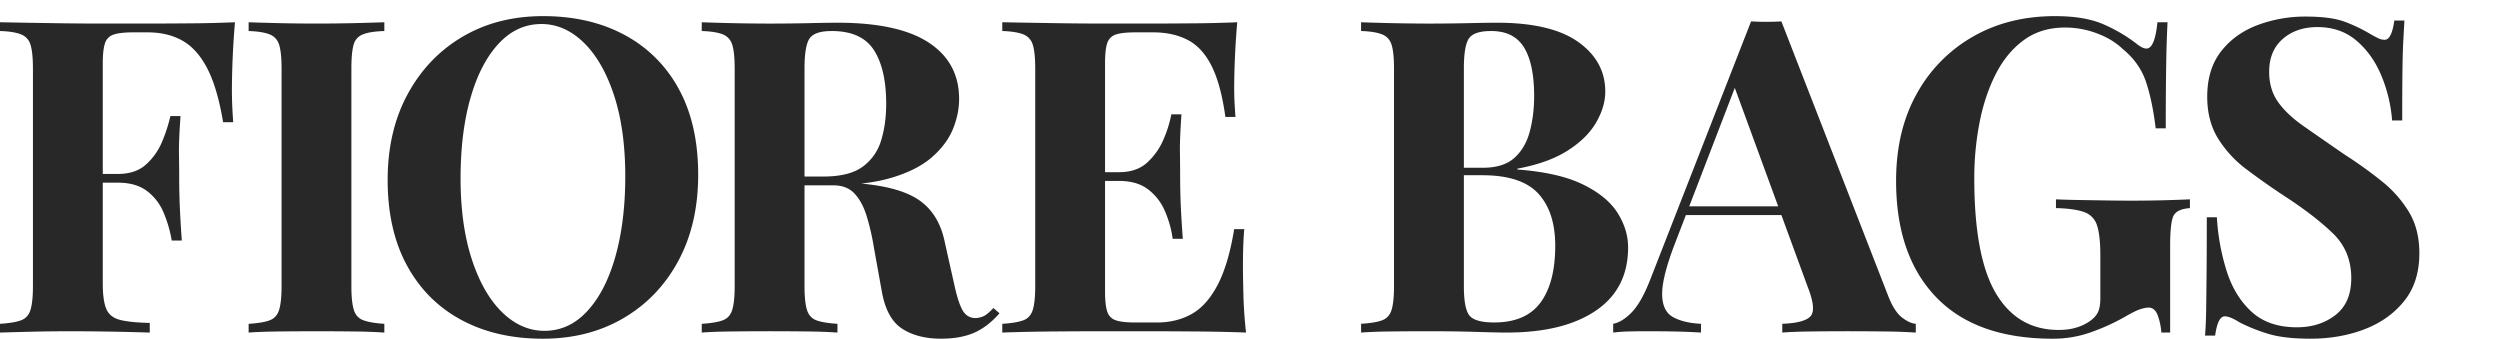 <svg xmlns="http://www.w3.org/2000/svg" width="155" height="21" fill="none"><path fill="#282828" d="M14.568 1.38a52.4 52.4 0 0 0-.19 4.13q0 .626.026 1.156.027.53.055.91h-.626q-.354-2.12-.98-3.329t-1.54-1.725-2.164-.516H8.25q-.789 0-1.198.135a.82.82 0 0 0-.544.544q-.136.408-.136 1.25v13.64q0 1.061.218 1.576.217.517.844.68.625.163 1.851.19v.598a191 191 0 0 0-2.178-.054q-1.335-.027-2.805-.027-1.17 0-2.287.027T0 20.619v-.543q.87-.055 1.307-.218.435-.163.585-.652.15-.49.15-1.467V4.26q0-1.005-.15-1.481a.98.98 0 0 0-.599-.652Q.843 1.95 0 1.924V1.38q1.47.028 3.186.054 1.714.028 3.24.027h2.45q1.253 0 2.846-.013a81 81 0 0 0 2.846-.067m-4.057 9.945H5.555v-.543h4.956zm.68-4.13q-.109 1.55-.095 2.364.014.815.014 1.495 0 .678.027 1.495a69 69 0 0 0 .136 2.364h-.626a7.7 7.7 0 0 0-.518-1.766 3.2 3.2 0 0 0-1.034-1.318q-.682-.503-1.77-.503v-.543q1.089 0 1.742-.598a3.94 3.94 0 0 0 .994-1.427 9.7 9.7 0 0 0 .504-1.562zM23.829 1.38v.544q-.872.027-1.32.204a.94.94 0 0 0-.586.652q-.137.475-.137 1.48V17.74q0 .977.15 1.467.15.489.6.652.448.163 1.293.218v.543a31 31 0 0 0-1.852-.068 191 191 0 0 0-4.71 0q-1.144.014-1.852.068v-.543q.87-.054 1.307-.218.435-.163.585-.652t.15-1.467V4.26q0-1.004-.15-1.48a.98.98 0 0 0-.6-.652q-.449-.177-1.292-.204V1.38q.707.026 1.851.054a103 103 0 0 0 4.711 0q1.117-.028 1.852-.054M33.675 1q2.886 0 5.051 1.168a8.2 8.2 0 0 1 3.363 3.357q1.198 2.187 1.198 5.312 0 3.044-1.225 5.326t-3.404 3.56T33.648 21q-2.887 0-5.052-1.169-2.165-1.168-3.363-3.37-1.197-2.2-1.198-5.298 0-3.043 1.24-5.326 1.238-2.283 3.403-3.56T33.675 1m-.109.49q-1.526 0-2.655 1.222-1.13 1.222-1.743 3.37-.612 2.146-.612 4.972 0 2.88.694 5.014.695 2.133 1.879 3.288t2.628 1.155q1.524 0 2.655-1.223t1.742-3.383.613-4.96q0-2.906-.694-5.027-.695-2.12-1.879-3.274-1.185-1.155-2.628-1.155M43.508 1.38a118 118 0 0 0 4.139.082q1.307 0 2.532-.027a90 90 0 0 1 1.743-.027q3.785 0 5.664 1.236t1.879 3.492q0 .924-.382 1.861-.381.938-1.293 1.74t-2.492 1.276-3.975.476h-2.614v-.544h2.342q1.606 0 2.437-.611a3.1 3.1 0 0 0 1.143-1.63q.313-1.02.313-2.27 0-2.145-.762-3.328-.763-1.182-2.614-1.182-1.062 0-1.375.462-.314.462-.313 1.875v13.478q0 .977.15 1.467.148.489.585.652.434.163 1.307.218v.543a32 32 0 0 0-1.852-.068 191 191 0 0 0-4.724 0q-1.158.014-1.838.068v-.543q.87-.054 1.307-.218.435-.163.585-.652t.15-1.467V4.26q0-1.005-.15-1.481a.98.98 0 0 0-.599-.653q-.45-.176-1.293-.203zm5.146 9.647q1.17.027 2.029.108.858.082 1.511.15.654.068 1.17.095 2.48.217 3.664 1.06t1.538 2.527l.626 2.798q.245 1.087.518 1.522.271.435.79.435.352-.027.585-.177.231-.148.504-.448l.38.326q-.735.843-1.578 1.21-.845.366-2.043.366-1.47 0-2.423-.625-.954-.624-1.253-2.31l-.49-2.717a14.6 14.6 0 0 0-.463-1.997q-.272-.856-.749-1.359-.477-.502-1.32-.502h-2.941zM76.709 1.38a50.743 50.743 0 0 0-.19 4.022q0 .544.027 1.033.027.49.054.814h-.626q-.273-1.982-.844-3.138-.573-1.155-1.484-1.63-.912-.475-2.138-.475h-1.116q-.818 0-1.212.135a.82.82 0 0 0-.531.53q-.136.394-.136 1.264v14.13q0 .842.136 1.25.135.407.53.543.396.136 1.213.136h1.334q1.225 0 2.165-.53.939-.53 1.606-1.807.667-1.278 1.022-3.451h.626q-.081.87-.082 2.282 0 .626.028 1.766.027 1.143.163 2.364-1.389-.053-3.132-.067a416 416 0 0 0-3.104-.014h-2.45q-1.525 0-3.24.014t-3.187.067v-.542q.871-.056 1.307-.218.435-.163.586-.652.15-.49.15-1.468V4.26q0-1.005-.15-1.48a.98.98 0 0 0-.6-.653q-.448-.176-1.293-.204V1.38q1.47.027 3.186.054 1.716.028 3.24.027h2.451q1.253 0 2.846-.013a81 81 0 0 0 2.845-.067m-4.248 9.837h-4.765v-.543h4.765zm.79-4.13q-.11 1.548-.095 2.364.012.815.013 1.494 0 .68.027 1.495.027.814.137 2.364h-.627a6.5 6.5 0 0 0-.503-1.766 3.3 3.3 0 0 0-1.049-1.318q-.681-.503-1.77-.503v-.543q1.089 0 1.743-.598a4.1 4.1 0 0 0 1.007-1.426 7.5 7.5 0 0 0 .49-1.563zM84.387 1.38a122 122 0 0 0 4.14.082q1.305 0 2.531-.027a90 90 0 0 1 1.743-.027q3.376 0 5.051 1.195t1.675 3.071q0 .95-.572 1.93-.571.978-1.77 1.738-1.199.763-3.105 1.114v.055q2.56.19 4.058.924 1.497.732 2.151 1.765.653 1.034.653 2.147 0 2.554-2.001 3.913t-5.514 1.358q-.653 0-1.893-.04t-2.954-.041q-1.199 0-2.355.014a30 30 0 0 0-1.838.067v-.543q.87-.054 1.307-.217.435-.163.585-.653.15-.489.15-1.467V4.26q0-1.005-.15-1.48a.98.98 0 0 0-.6-.653q-.45-.177-1.293-.204zm8.06.544q-1.062 0-1.375.462T90.76 4.26v13.478q0 1.412.354 1.834.354.42 1.525.42 1.96.001 2.873-1.235.912-1.236.912-3.52 0-2.091-1.049-3.233-1.048-1.14-3.471-1.14h-2.315v-.463h2.341q1.28 0 1.961-.612.681-.61.953-1.63t.273-2.187q0-2.01-.627-3.03-.626-1.02-2.042-1.019M110.446 1.326l6.617 17.01q.381.98.858 1.345.475.368.858.394v.544a37 37 0 0 0-1.92-.068 179 179 0 0 0-4.588 0q-1.118.015-1.77.068v-.544q1.389-.053 1.756-.475.368-.42-.177-1.807l-4.629-12.636.49-.706-4.139 10.76q-.762 2.012-.749 3.044t.668 1.399q.653.368 1.742.421v.544a40 40 0 0 0-1.715-.068 100 100 0 0 0-1.661-.014q-.6 0-1.13.014-.532.015-.94.068v-.544q.573-.108 1.171-.733t1.171-2.12l6.208-15.896q.436.027.94.027t.939-.027m1.906 11.468v.542h-8.115l.273-.543zM127.416 1q1.851 0 3.023.516 1.17.517 2.096 1.25.326.245.545.245.517 0 .681-1.63h.626a77 77 0 0 0-.082 2.567 235 235 0 0 0-.027 4.009h-.626q-.192-1.63-.586-2.84t-1.456-2.079q-.655-.624-1.621-.978a5.6 5.6 0 0 0-1.947-.353q-1.497 0-2.559.775-1.062.774-1.743 2.105-.68 1.332-1.007 3.003a18 18 0 0 0-.327 3.465q0 4.89 1.348 7.146 1.347 2.255 3.88 2.255.654 0 1.144-.162a2.9 2.9 0 0 0 .789-.38q.381-.271.518-.585.136-.312.136-.829v-2.663q0-1.25-.205-1.86a1.26 1.26 0 0 0-.803-.83q-.6-.217-1.743-.245v-.543q.572.027 1.375.041.802.014 1.675.027.871.014 1.606.014 1.144 0 2.097-.027a92 92 0 0 0 1.552-.055v.543q-.763.056-.994.435-.231.381-.232 1.902v5.38h-.544a4 4 0 0 0-.204-1.005q-.178-.543-.586-.543-.19 0-.504.095-.312.096-.966.475-1.006.572-2.124.965a7 7 0 0 1-2.342.394q-4.765 0-7.243-2.581-2.478-2.583-2.478-7.201 0-3.099 1.267-5.38a9.14 9.14 0 0 1 3.485-3.56Q124.53 1 127.416 1M142.948 1.027q1.605 0 2.477.34a9.7 9.7 0 0 1 1.498.72q.327.19.531.285a.9.9 0 0 0 .395.095q.435 0 .599-1.195h.626l-.068 1.236q-.04.72-.054 1.889t-.014 3.07h-.626a9 9 0 0 0-.654-2.744q-.545-1.332-1.538-2.188-.994-.855-2.437-.856-1.308 0-2.151.734-.844.735-.844 2.038 0 1.087.544 1.861.544.776 1.593 1.509 1.047.734 2.546 1.766a26 26 0 0 1 2.342 1.684 7.2 7.2 0 0 1 1.661 1.903q.626 1.06.626 2.527 0 1.793-.94 2.962-.939 1.168-2.464 1.752t-3.349.584q-1.688 0-2.696-.326a11 11 0 0 1-1.688-.68q-.599-.38-.926-.38-.435.001-.599 1.196h-.626q.054-.652.068-1.522.013-.87.027-2.269t.014-3.546h.626a13.6 13.6 0 0 0 .613 3.356q.504 1.563 1.552 2.513 1.048.951 2.791.951 1.416 0 2.396-.76t.98-2.283q0-1.685-1.143-2.785t-2.941-2.27a45 45 0 0 1-2.396-1.684 7 7 0 0 1-1.784-1.93q-.667-1.086-.667-2.581 0-1.713.858-2.813.857-1.1 2.26-1.63a8.4 8.4 0 0 1 2.982-.529"/></svg>